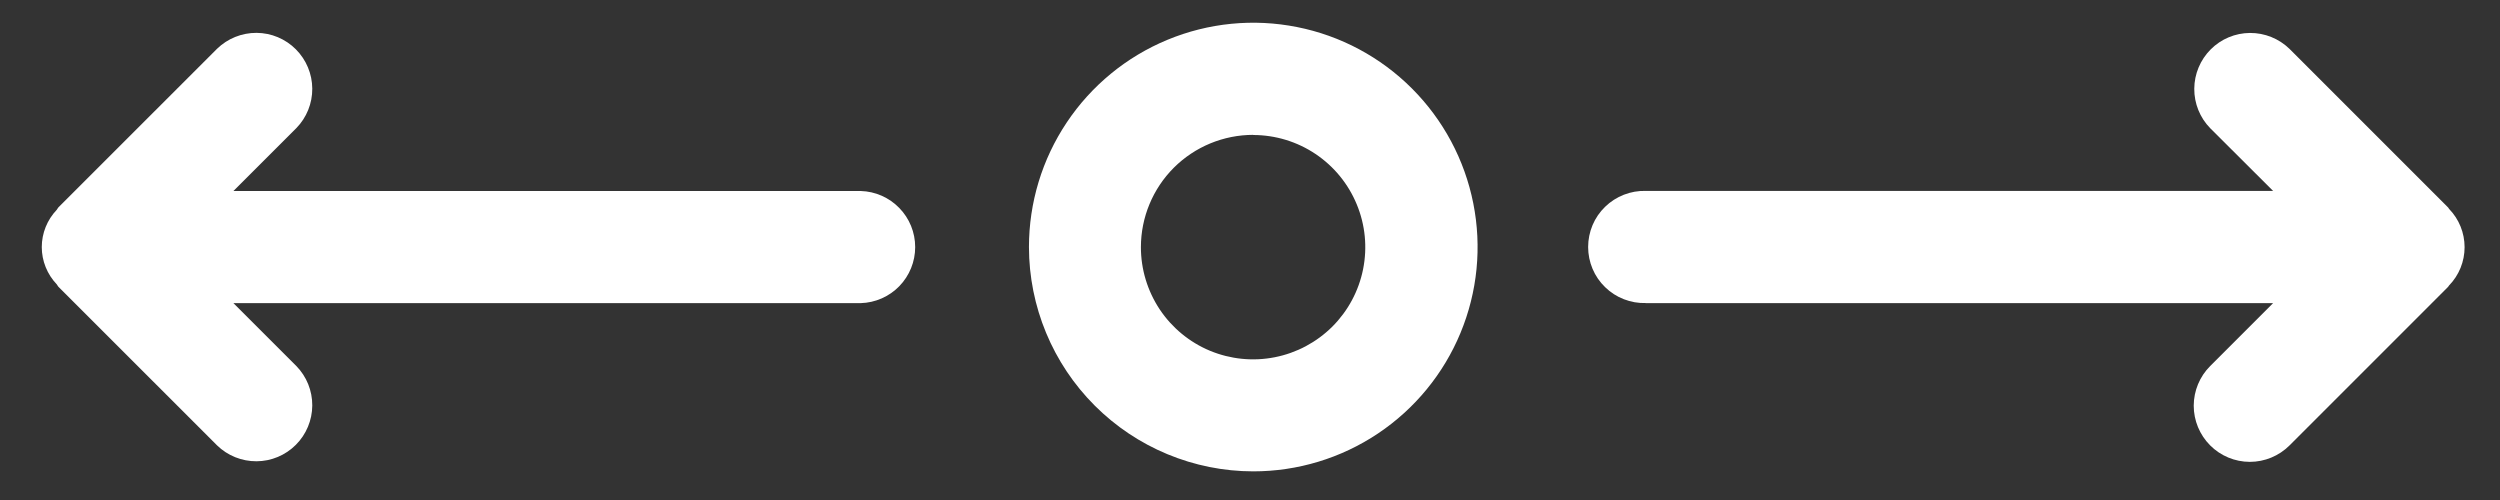 <?xml version="1.0" encoding="UTF-8"?> <svg xmlns="http://www.w3.org/2000/svg" width="55" height="11" viewBox="0 0 55 11" fill="none"><rect x="0" y="0" width="55" height="11" fill="#333333" stroke="none"/><path d="M27.572 10.37C28.548 10.37 29.502 10.081 30.314 9.538C31.125 8.996 31.758 8.225 32.131 7.324C32.505 6.422 32.603 5.43 32.412 4.472C32.222 3.515 31.752 2.636 31.061 1.945C30.371 1.255 29.492 0.785 28.535 0.595C27.577 0.404 26.585 0.502 25.683 0.876C24.782 1.249 24.011 1.882 23.469 2.693C22.926 3.505 22.637 4.459 22.637 5.435C22.638 6.743 23.159 7.998 24.084 8.923C25.009 9.848 26.264 10.369 27.572 10.37ZM27.572 2.97C28.06 2.971 28.537 3.116 28.942 3.388C29.348 3.66 29.663 4.046 29.849 4.497C30.036 4.948 30.084 5.444 29.988 5.923C29.892 6.402 29.656 6.841 29.311 7.186C28.965 7.53 28.525 7.765 28.046 7.859C27.567 7.954 27.071 7.904 26.62 7.717C26.17 7.53 25.785 7.213 25.514 6.807C25.244 6.4 25.099 5.923 25.1 5.435C25.101 4.78 25.362 4.152 25.825 3.689C26.289 3.227 26.917 2.967 27.572 2.967V2.97Z" fill="white"></path><path d="M1.284 6.308L4.775 9.798C5.008 10.025 5.32 10.15 5.645 10.148C5.969 10.146 6.28 10.016 6.509 9.786C6.738 9.557 6.868 9.246 6.87 8.921C6.872 8.597 6.746 8.284 6.519 8.052L5.135 6.669H18.935C19.256 6.66 19.561 6.526 19.785 6.296C20.009 6.065 20.134 5.757 20.134 5.436C20.134 5.114 20.009 4.806 19.785 4.576C19.561 4.345 19.256 4.211 18.935 4.202H5.135L6.519 2.819C6.746 2.587 6.872 2.275 6.87 1.95C6.868 1.625 6.738 1.315 6.509 1.085C6.28 0.855 5.969 0.725 5.645 0.723C5.32 0.721 5.008 0.847 4.775 1.073L1.284 4.563C1.269 4.578 1.263 4.599 1.249 4.615C1.038 4.836 0.919 5.13 0.919 5.436C0.919 5.741 1.038 6.035 1.249 6.256C1.263 6.272 1.269 6.293 1.284 6.308Z" fill="white"></path><path d="M36.208 6.669H50.008L48.625 8.052C48.393 8.283 48.263 8.597 48.262 8.925C48.262 9.252 48.392 9.566 48.623 9.798C48.854 10.03 49.168 10.16 49.495 10.161C49.823 10.161 50.137 10.031 50.369 9.8L53.859 6.31C53.868 6.301 53.87 6.29 53.879 6.281C54.099 6.055 54.221 5.753 54.221 5.438C54.221 5.123 54.099 4.821 53.879 4.595C53.87 4.585 53.868 4.573 53.859 4.565L50.369 1.075C50.136 0.849 49.824 0.723 49.499 0.725C49.175 0.727 48.864 0.857 48.635 1.087C48.406 1.317 48.276 1.627 48.274 1.952C48.272 2.277 48.398 2.589 48.625 2.821L50.008 4.2H36.208C36.043 4.195 35.879 4.224 35.725 4.284C35.571 4.344 35.431 4.434 35.313 4.549C35.194 4.664 35.1 4.801 35.036 4.953C34.972 5.105 34.939 5.269 34.939 5.434C34.939 5.599 34.972 5.762 35.036 5.914C35.1 6.066 35.194 6.203 35.313 6.318C35.431 6.433 35.571 6.524 35.725 6.583C35.879 6.643 36.043 6.672 36.208 6.667V6.669Z" fill="white"></path></svg> 
